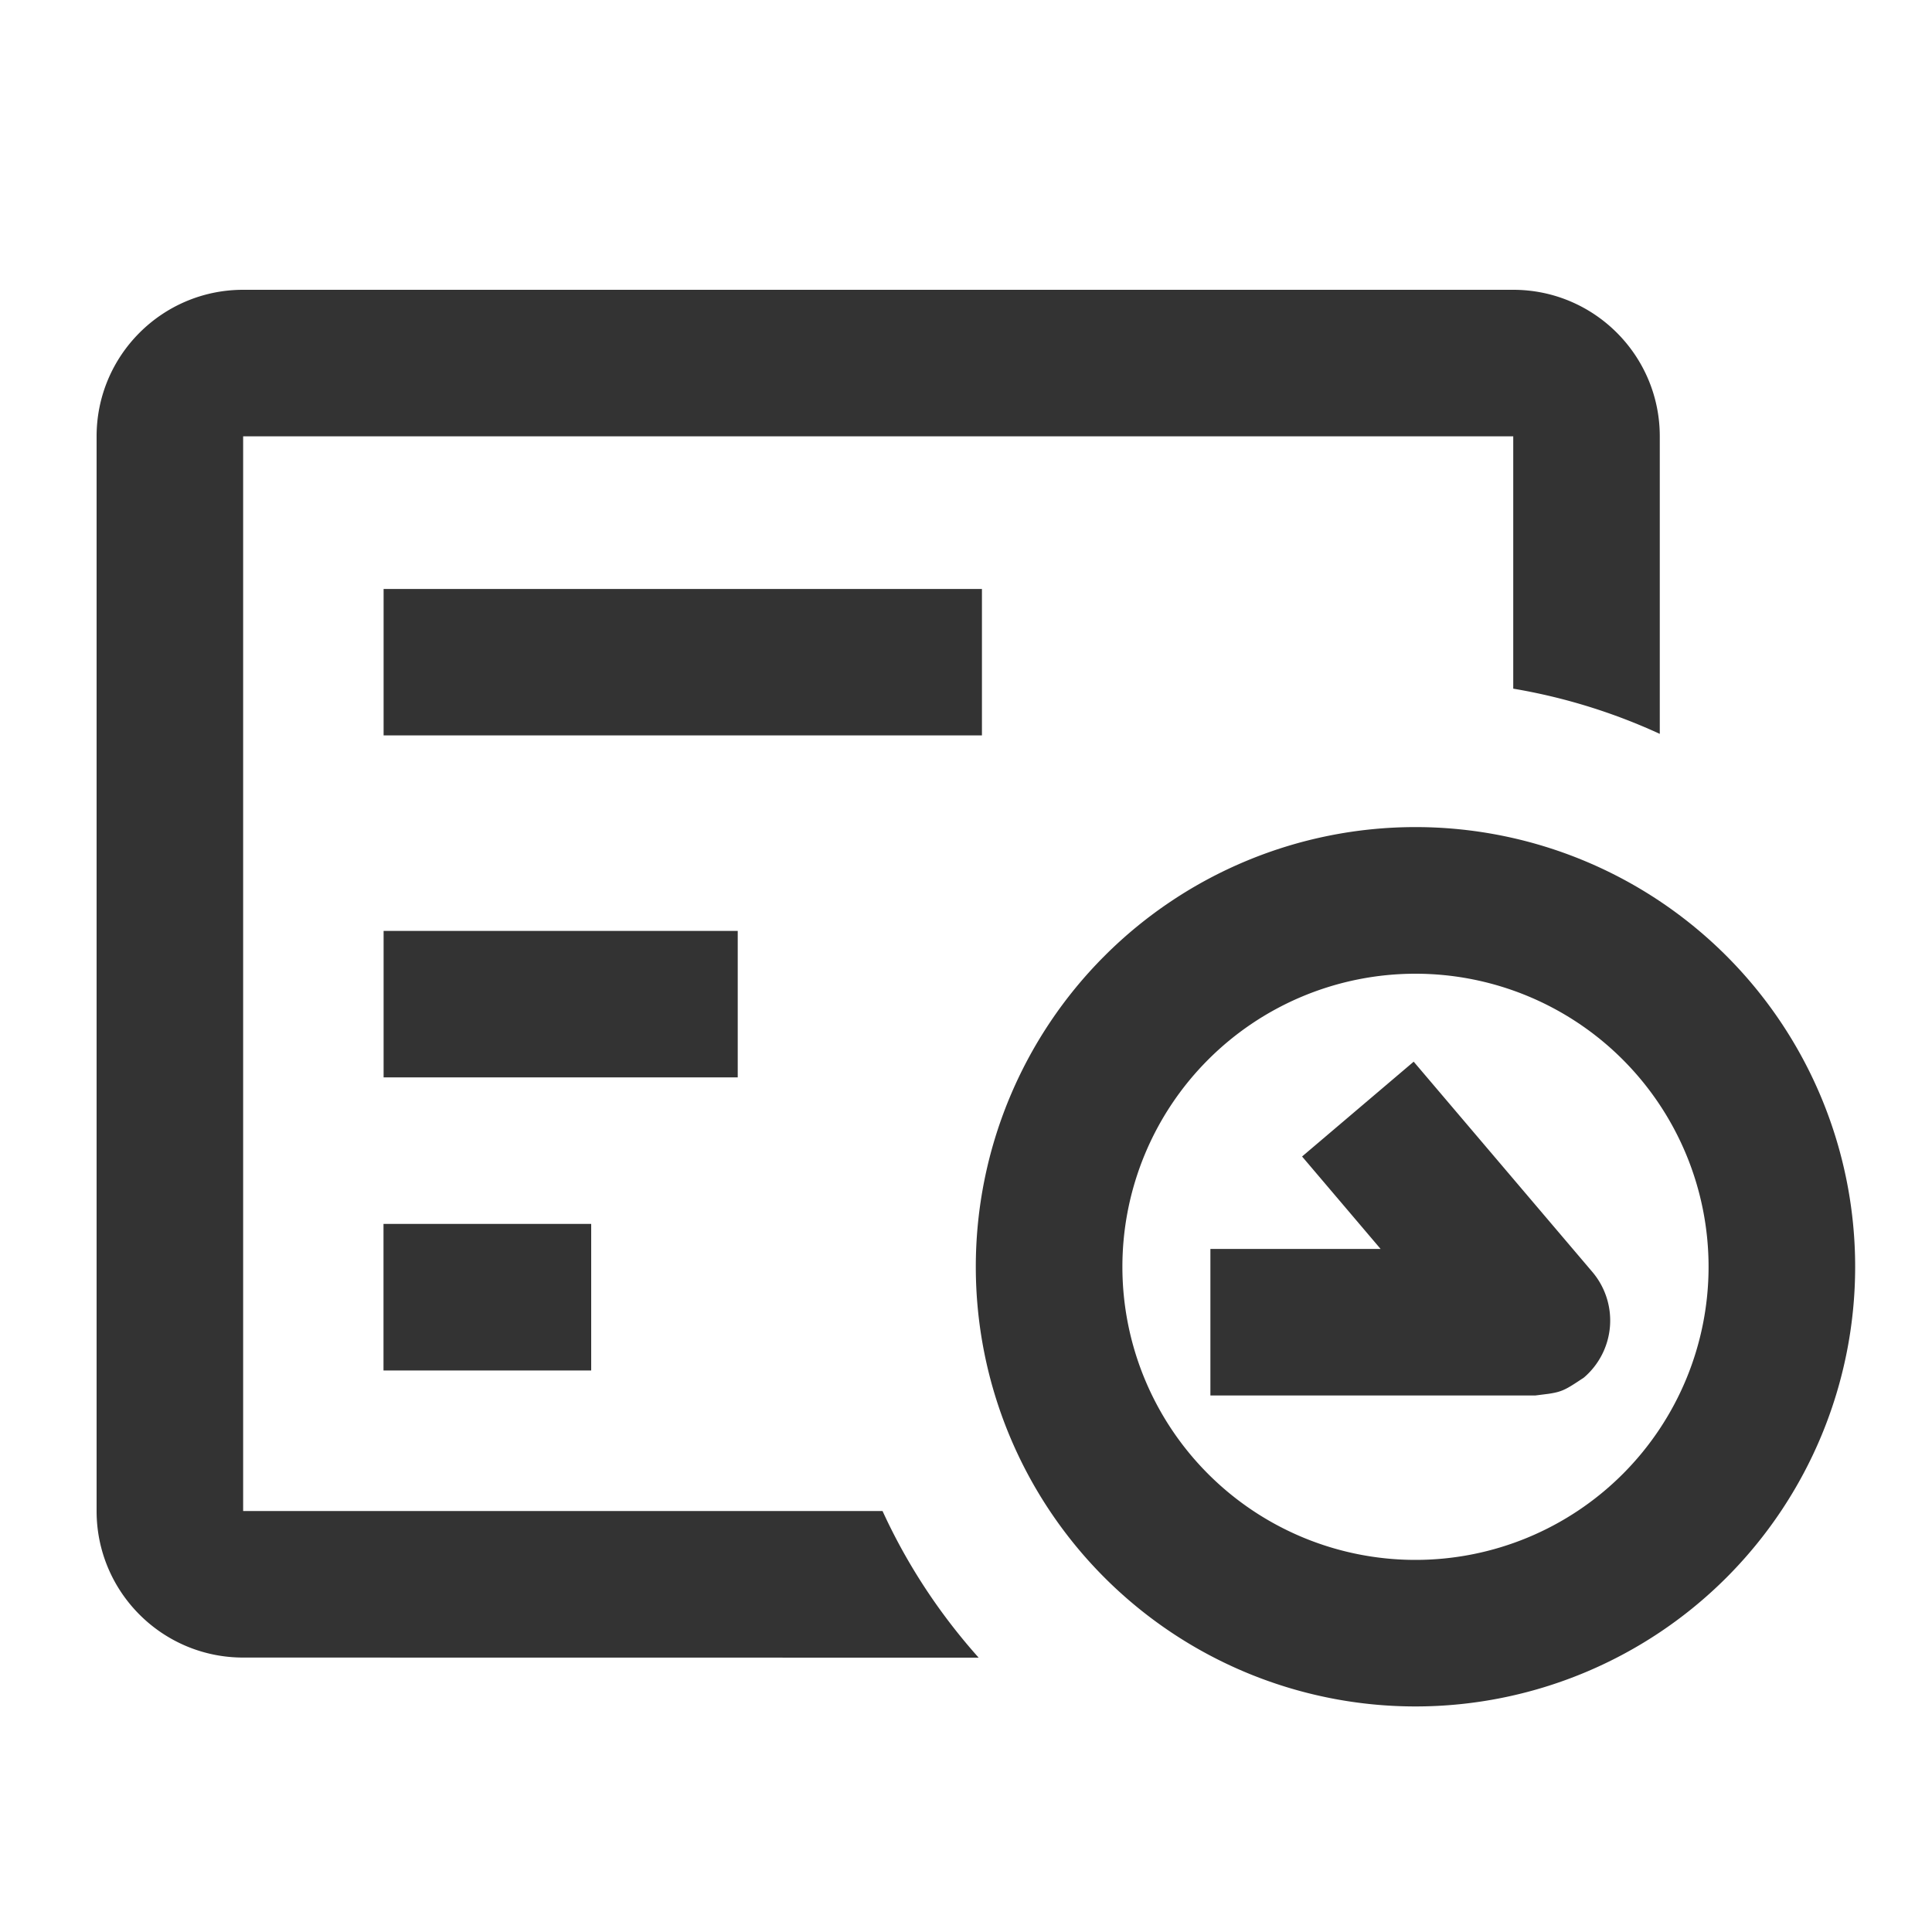 <svg width="20" height="20" xmlns="http://www.w3.org/2000/svg"><path d="M14.653 8.562a4.551 4.551 0 1 1 0 9.103 4.551 4.551 0 0 1 0-9.103ZM15.665 3c.838 0 1.517.68 1.517 1.517v3.08a6.024 6.024 0 0 0-1.517-.468V4.517H2.517v11.125h6.619c.255.557.592 1.067.995 1.518l-7.614-.001c-.838 0-1.517-.68-1.517-1.517V4.517C1 3.679 1.68 3 2.517 3h13.148Zm-1.012 7.08a3.034 3.034 0 1 0 0 6.068 3.034 3.034 0 0 0 0-6.068Zm-.019.91 1.85 2.177a.777.777 0 0 1-.088 1.094c-.184.122-.22.146-.368.168l-.135.017H12.53v-1.517h1.762l-.813-.957 1.156-.982ZM6.12 12.67v1.517H3.97V12.67h2.15Zm1.517-3.034v1.517H3.971V9.637h3.666Zm2.528-3.54v1.517H3.971V6.097h6.194Z" fill="#333"/></svg>